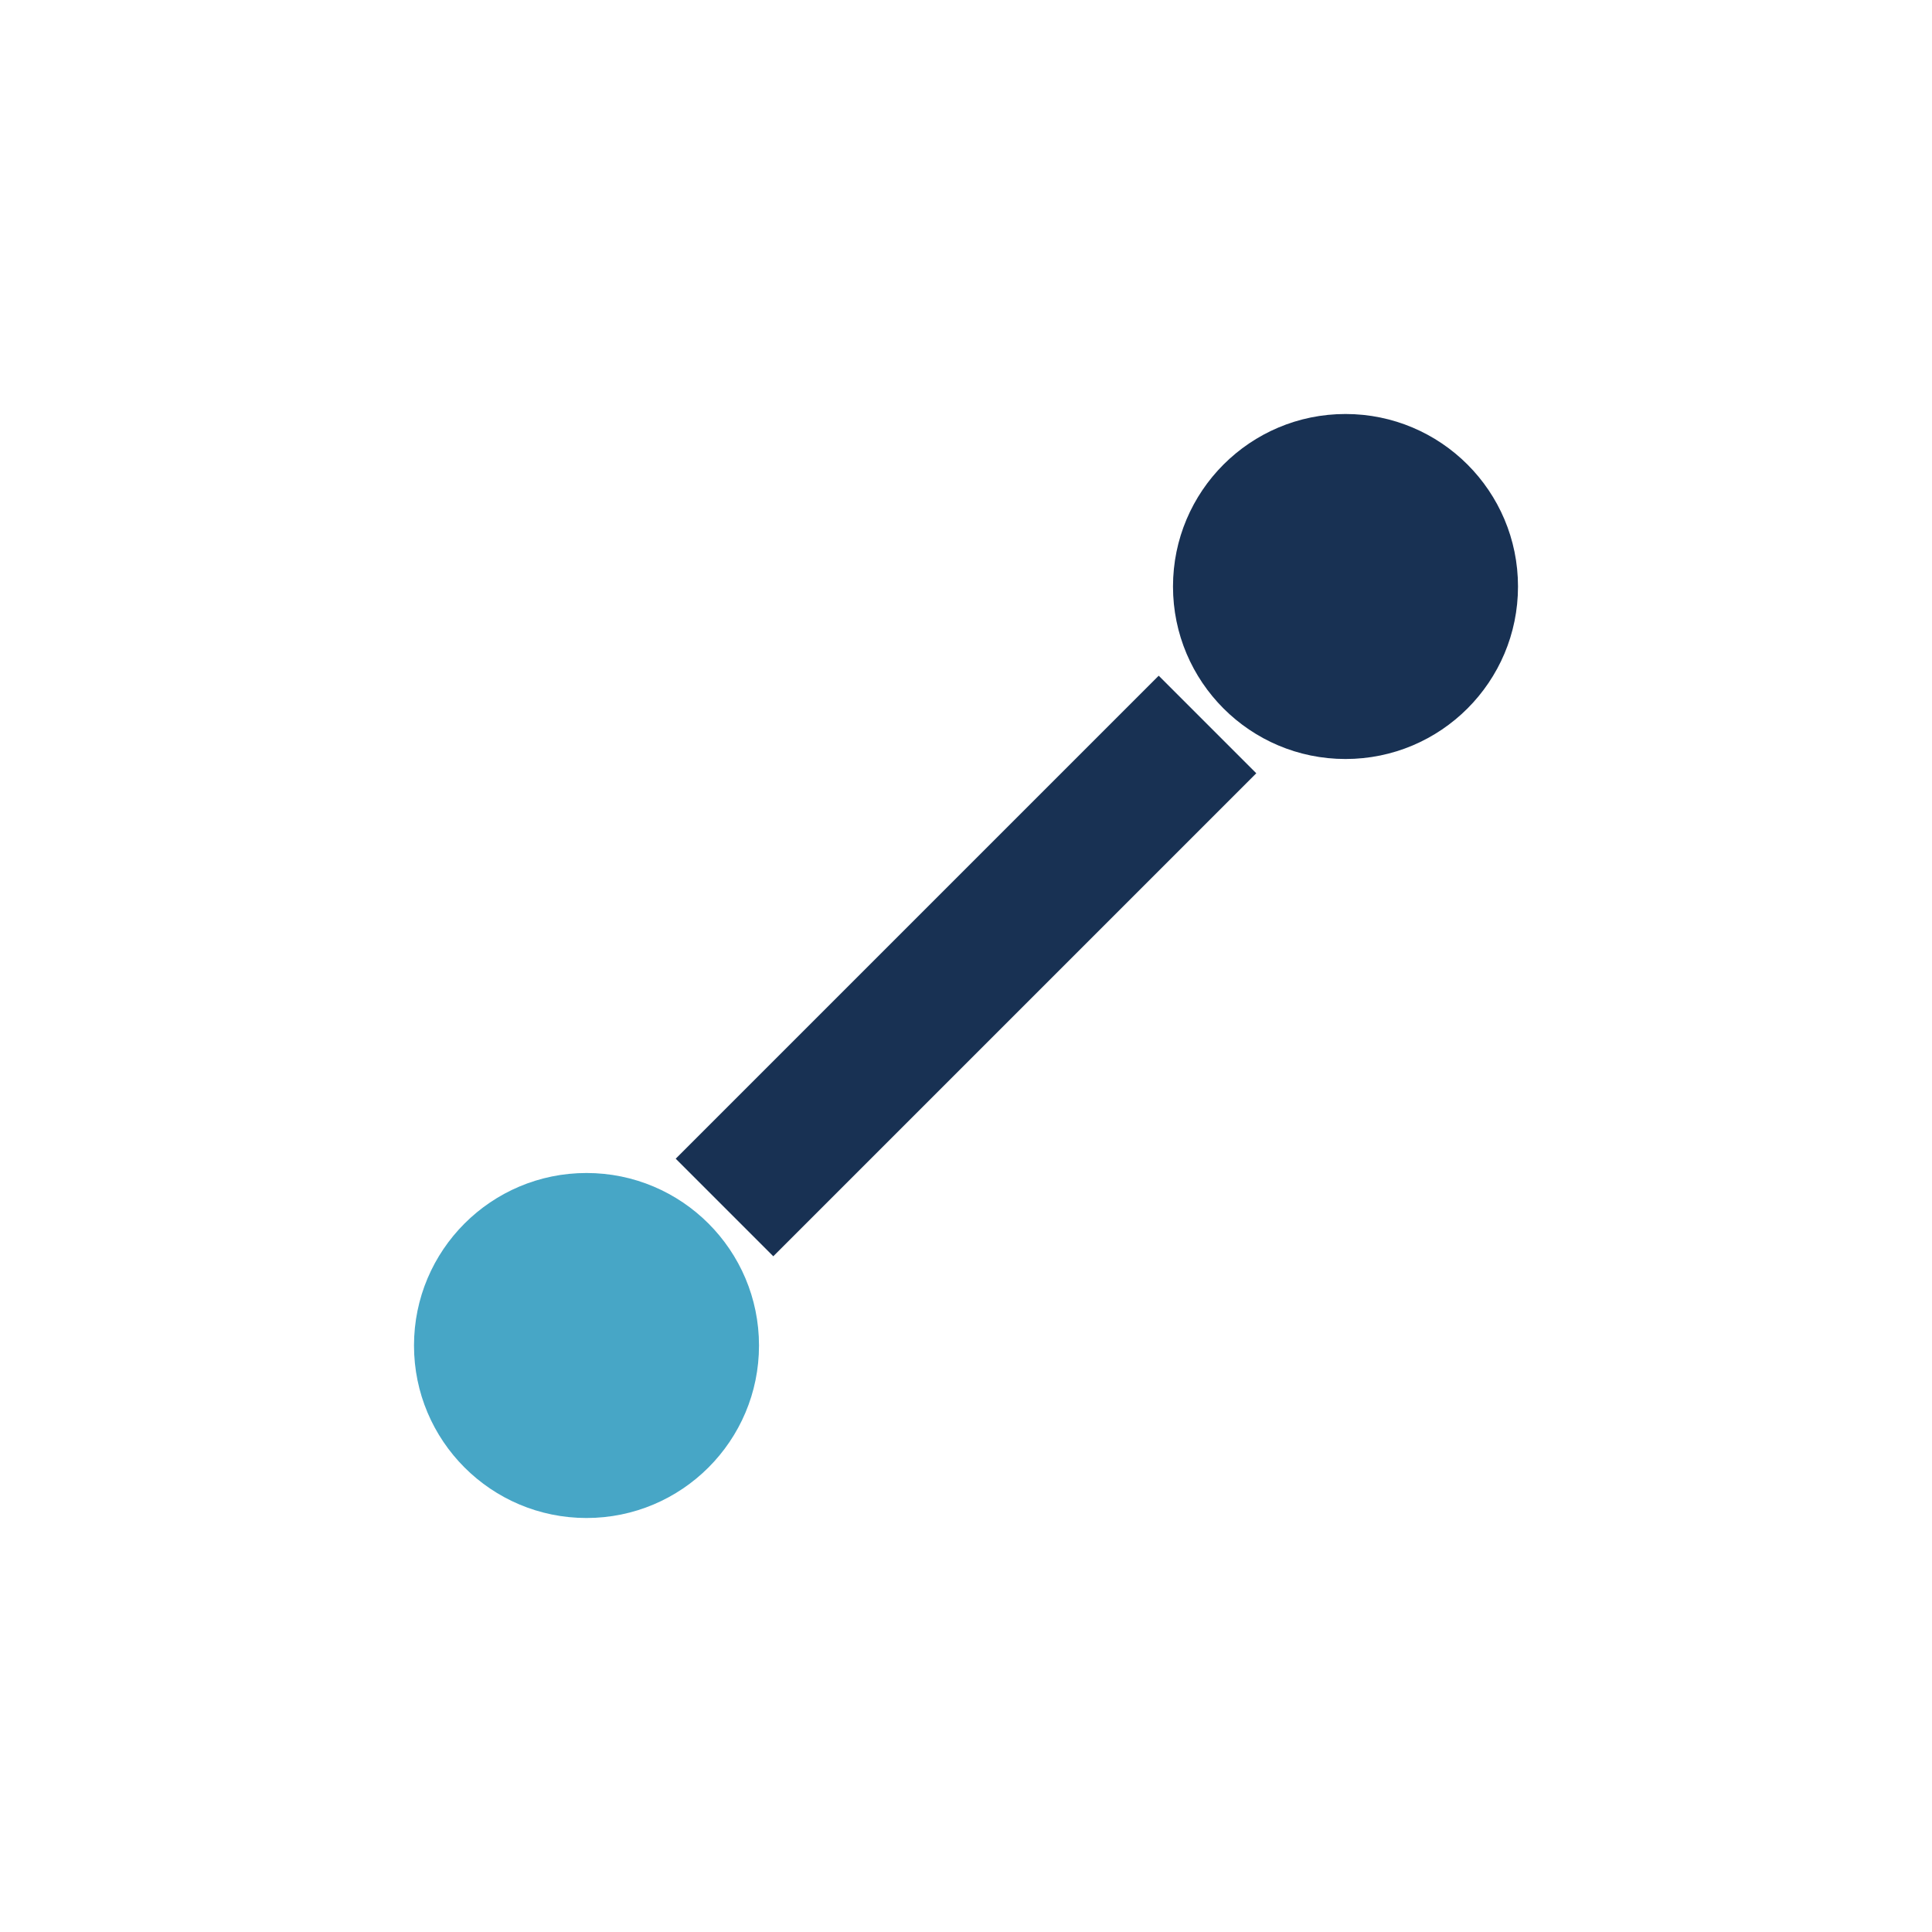 <?xml version="1.0" encoding="UTF-8"?>
<svg xmlns="http://www.w3.org/2000/svg" width="28" height="28" viewBox="0 0 28 28"><circle cx="8.5" cy="19.5" r="2.5" fill="#47A6C6"/><circle cx="19.5" cy="8.5" r="2.5" fill="#183153"/><path d="M10.5 17.5L17.5 10.5" stroke="#183153" stroke-width="2"/></svg>